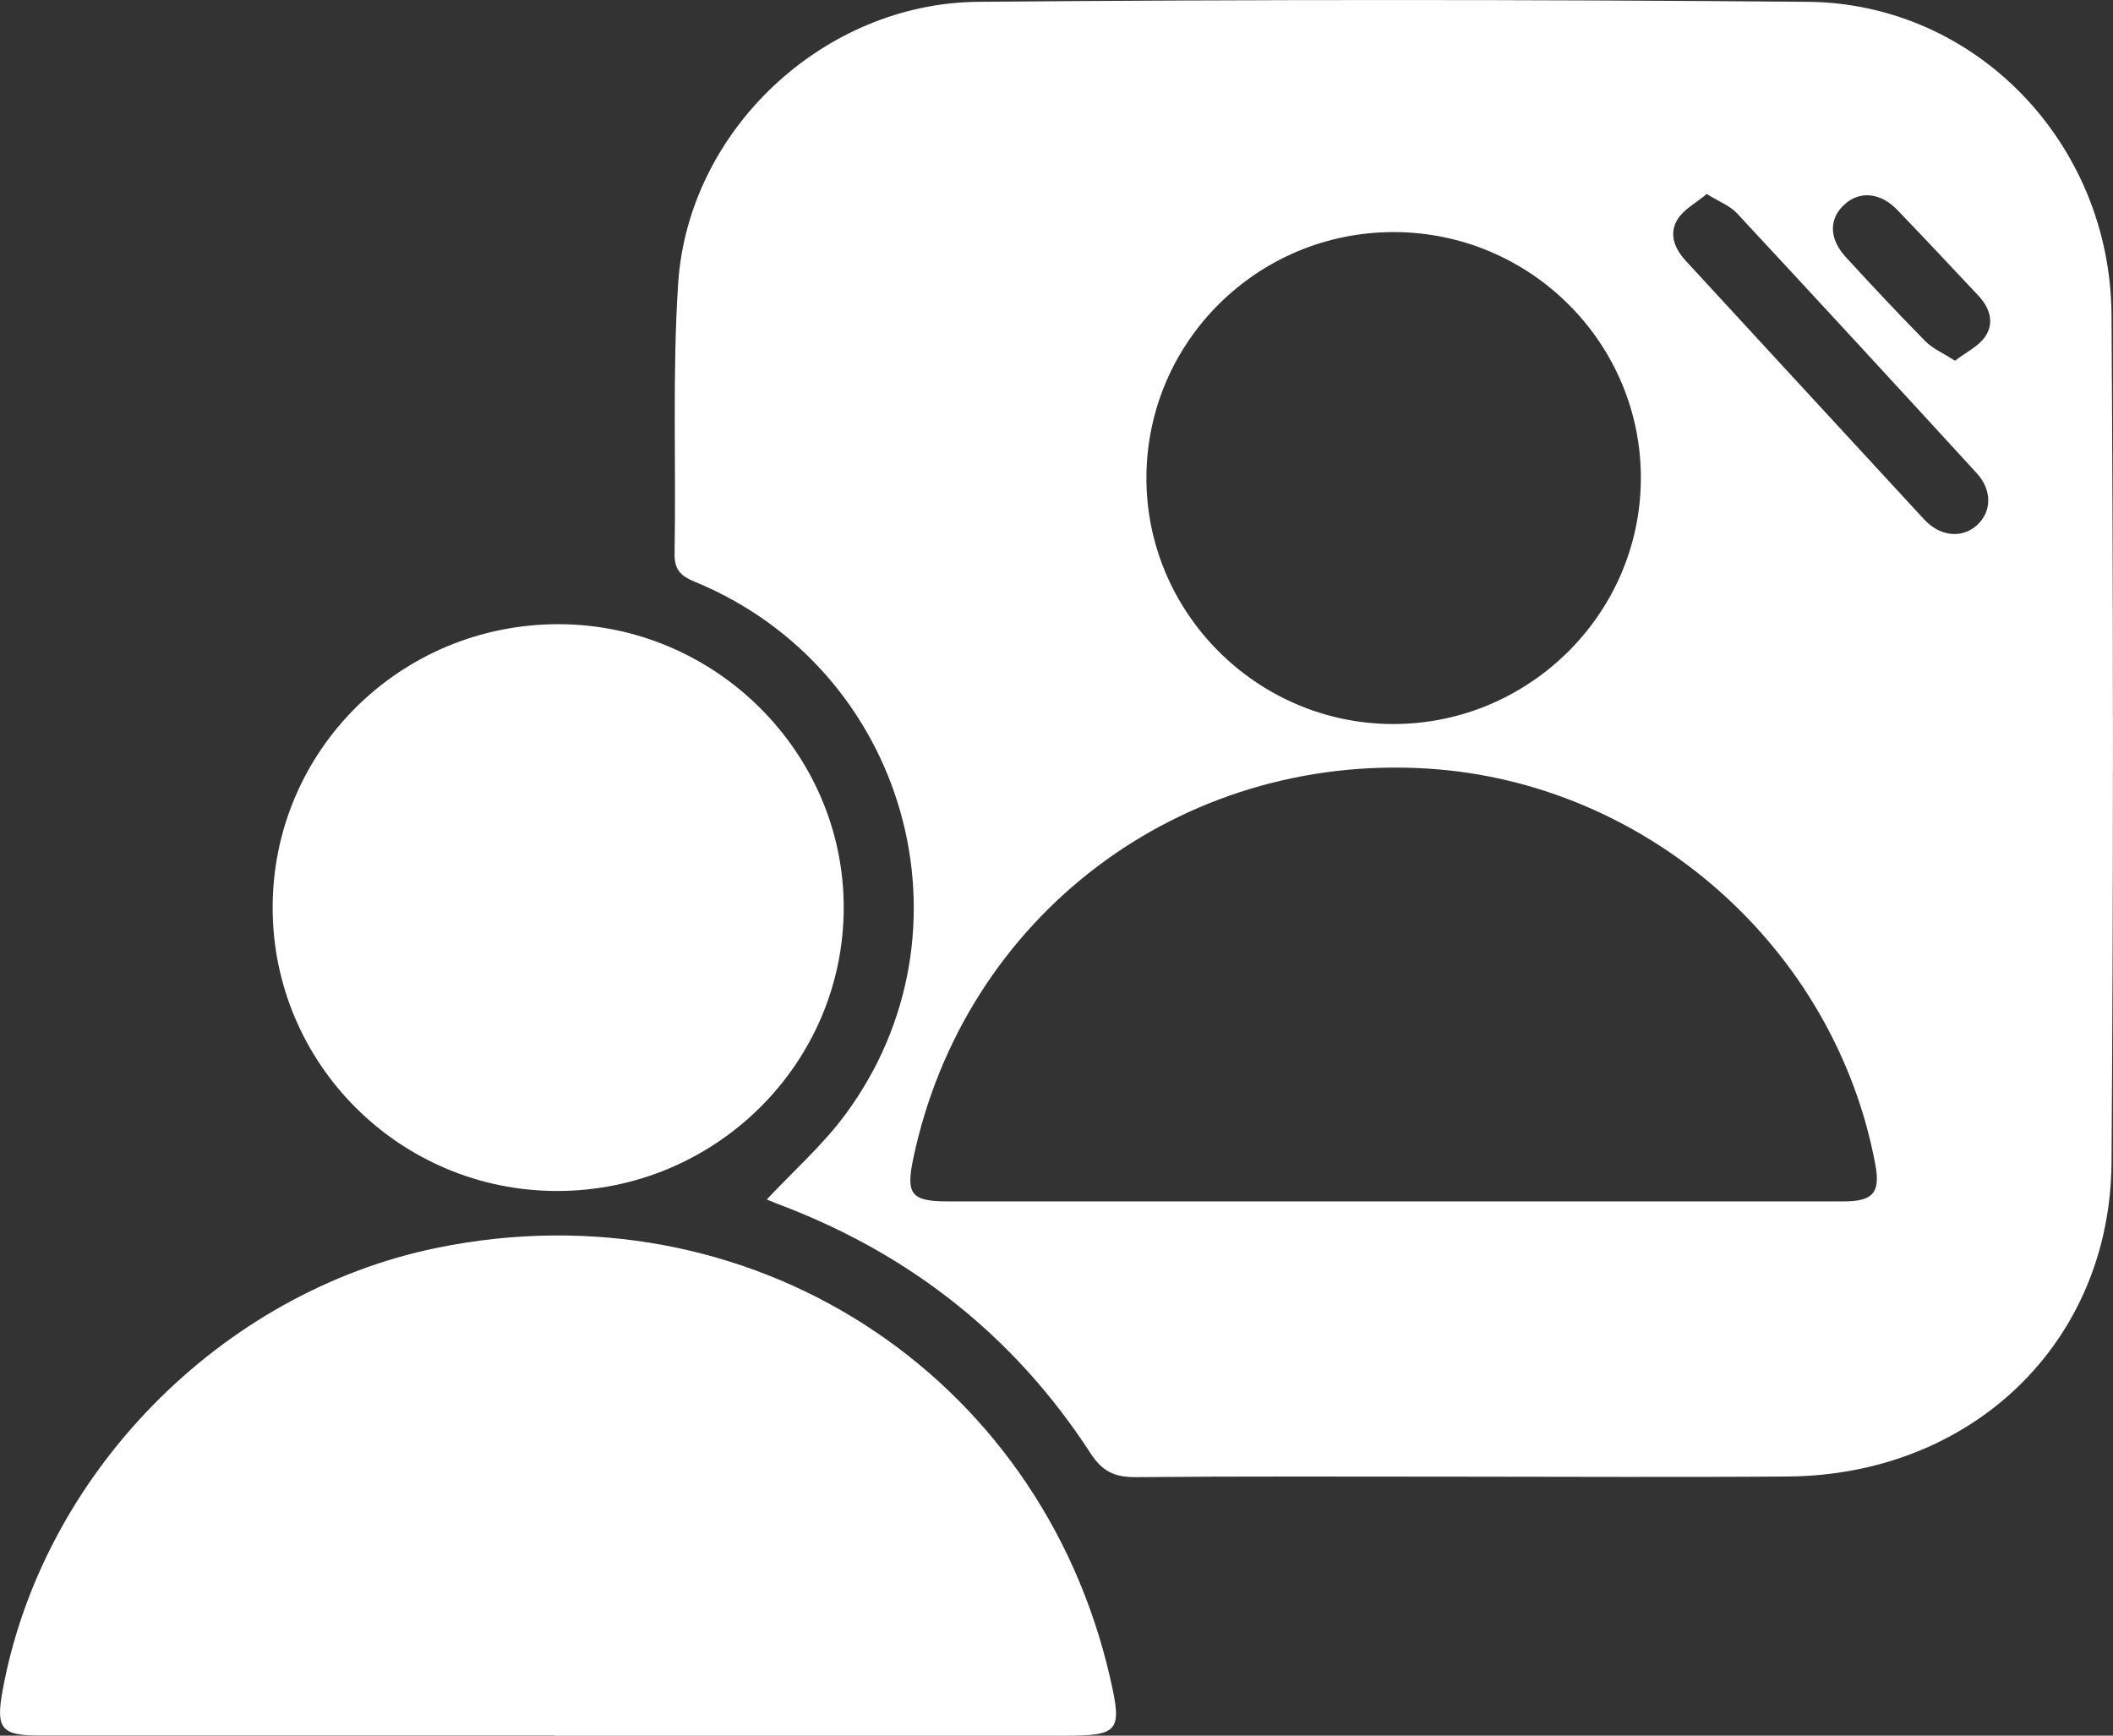 <svg xmlns="http://www.w3.org/2000/svg" width="56" height="46" viewBox="0 0 56 46" fill="none"><rect x="0" y="0" width="56" height="46" fill="#333333" stroke="none"/><g clip-path="url(#clip0_162_485)"><path d="M20.328 31.784C21.025 31.038 21.799 30.355 22.4 29.543C26.005 24.675 24.029 17.722 18.403 15.414C18.029 15.259 17.872 15.091 17.878 14.668C17.92 12.283 17.817 9.889 17.973 7.513C18.238 3.456 21.82 0.083 25.926 0.048C33.254 -0.015 40.582 -0.015 47.91 0.048C52.356 0.086 55.932 3.79 55.961 8.351C56.009 15.838 56.014 23.325 55.961 30.812C55.927 35.587 52.256 39.095 47.381 39.132C44.435 39.155 41.488 39.136 38.542 39.136C35.731 39.136 32.919 39.123 30.11 39.149C29.55 39.154 29.221 39.008 28.901 38.515C26.919 35.461 24.195 33.29 20.784 31.974C20.639 31.918 20.495 31.864 20.353 31.804C20.322 31.792 20.3 31.758 20.333 31.787L20.328 31.784ZM36.933 31.841C40.909 31.841 44.884 31.843 48.859 31.841C49.647 31.841 49.84 31.606 49.7 30.858C48.628 25.124 43.659 20.733 37.833 20.37C31.272 19.962 25.562 24.286 24.207 30.69C24.002 31.656 24.147 31.841 25.123 31.841C29.059 31.841 32.995 31.841 36.933 31.841ZM30.383 12.636C30.363 16.216 33.292 19.168 36.888 19.189C40.486 19.211 43.453 16.305 43.487 12.726C43.521 9.119 40.578 6.158 36.949 6.151C33.34 6.143 30.403 9.044 30.383 12.638V12.636ZM45.234 5.141C44.944 5.382 44.623 5.549 44.46 5.813C44.224 6.195 44.376 6.586 44.679 6.914C46.786 9.198 48.887 11.486 50.996 13.767C51.419 14.224 51.992 14.275 52.387 13.926C52.788 13.571 52.805 12.994 52.387 12.539C50.275 10.235 48.157 7.934 46.028 5.646C45.844 5.449 45.558 5.345 45.234 5.141ZM51.812 9.561C52.106 9.335 52.43 9.183 52.608 8.928C52.869 8.553 52.732 8.155 52.426 7.829C51.714 7.072 51.005 6.313 50.284 5.564C49.841 5.104 49.299 5.054 48.9 5.404C48.466 5.785 48.464 6.32 48.924 6.82C49.614 7.572 50.311 8.317 51.027 9.044C51.218 9.238 51.49 9.352 51.813 9.561H51.812Z" fill="white"></path><path d="M14.703 45.997C10.148 45.997 5.591 45.997 1.037 45.997C0.039 45.997 -0.113 45.813 0.065 44.827C1.105 39.081 5.84 34.247 11.579 33.072C19.812 31.386 27.566 36.344 29.424 44.482C29.746 45.892 29.659 46.002 28.197 46.002C23.699 46.002 19.202 46.002 14.704 46.002V45.997H14.703Z" fill="white"></path><path d="M14.754 31.565C10.597 31.559 7.226 28.195 7.226 24.055C7.226 19.892 10.617 16.535 14.815 16.543C18.955 16.552 22.364 19.945 22.361 24.056C22.358 28.201 18.944 31.571 14.754 31.565Z" fill="white"></path></g><defs><clipPath id="clip0_162_485"><rect width="56" height="46" fill="white"></rect></clipPath></defs></svg>